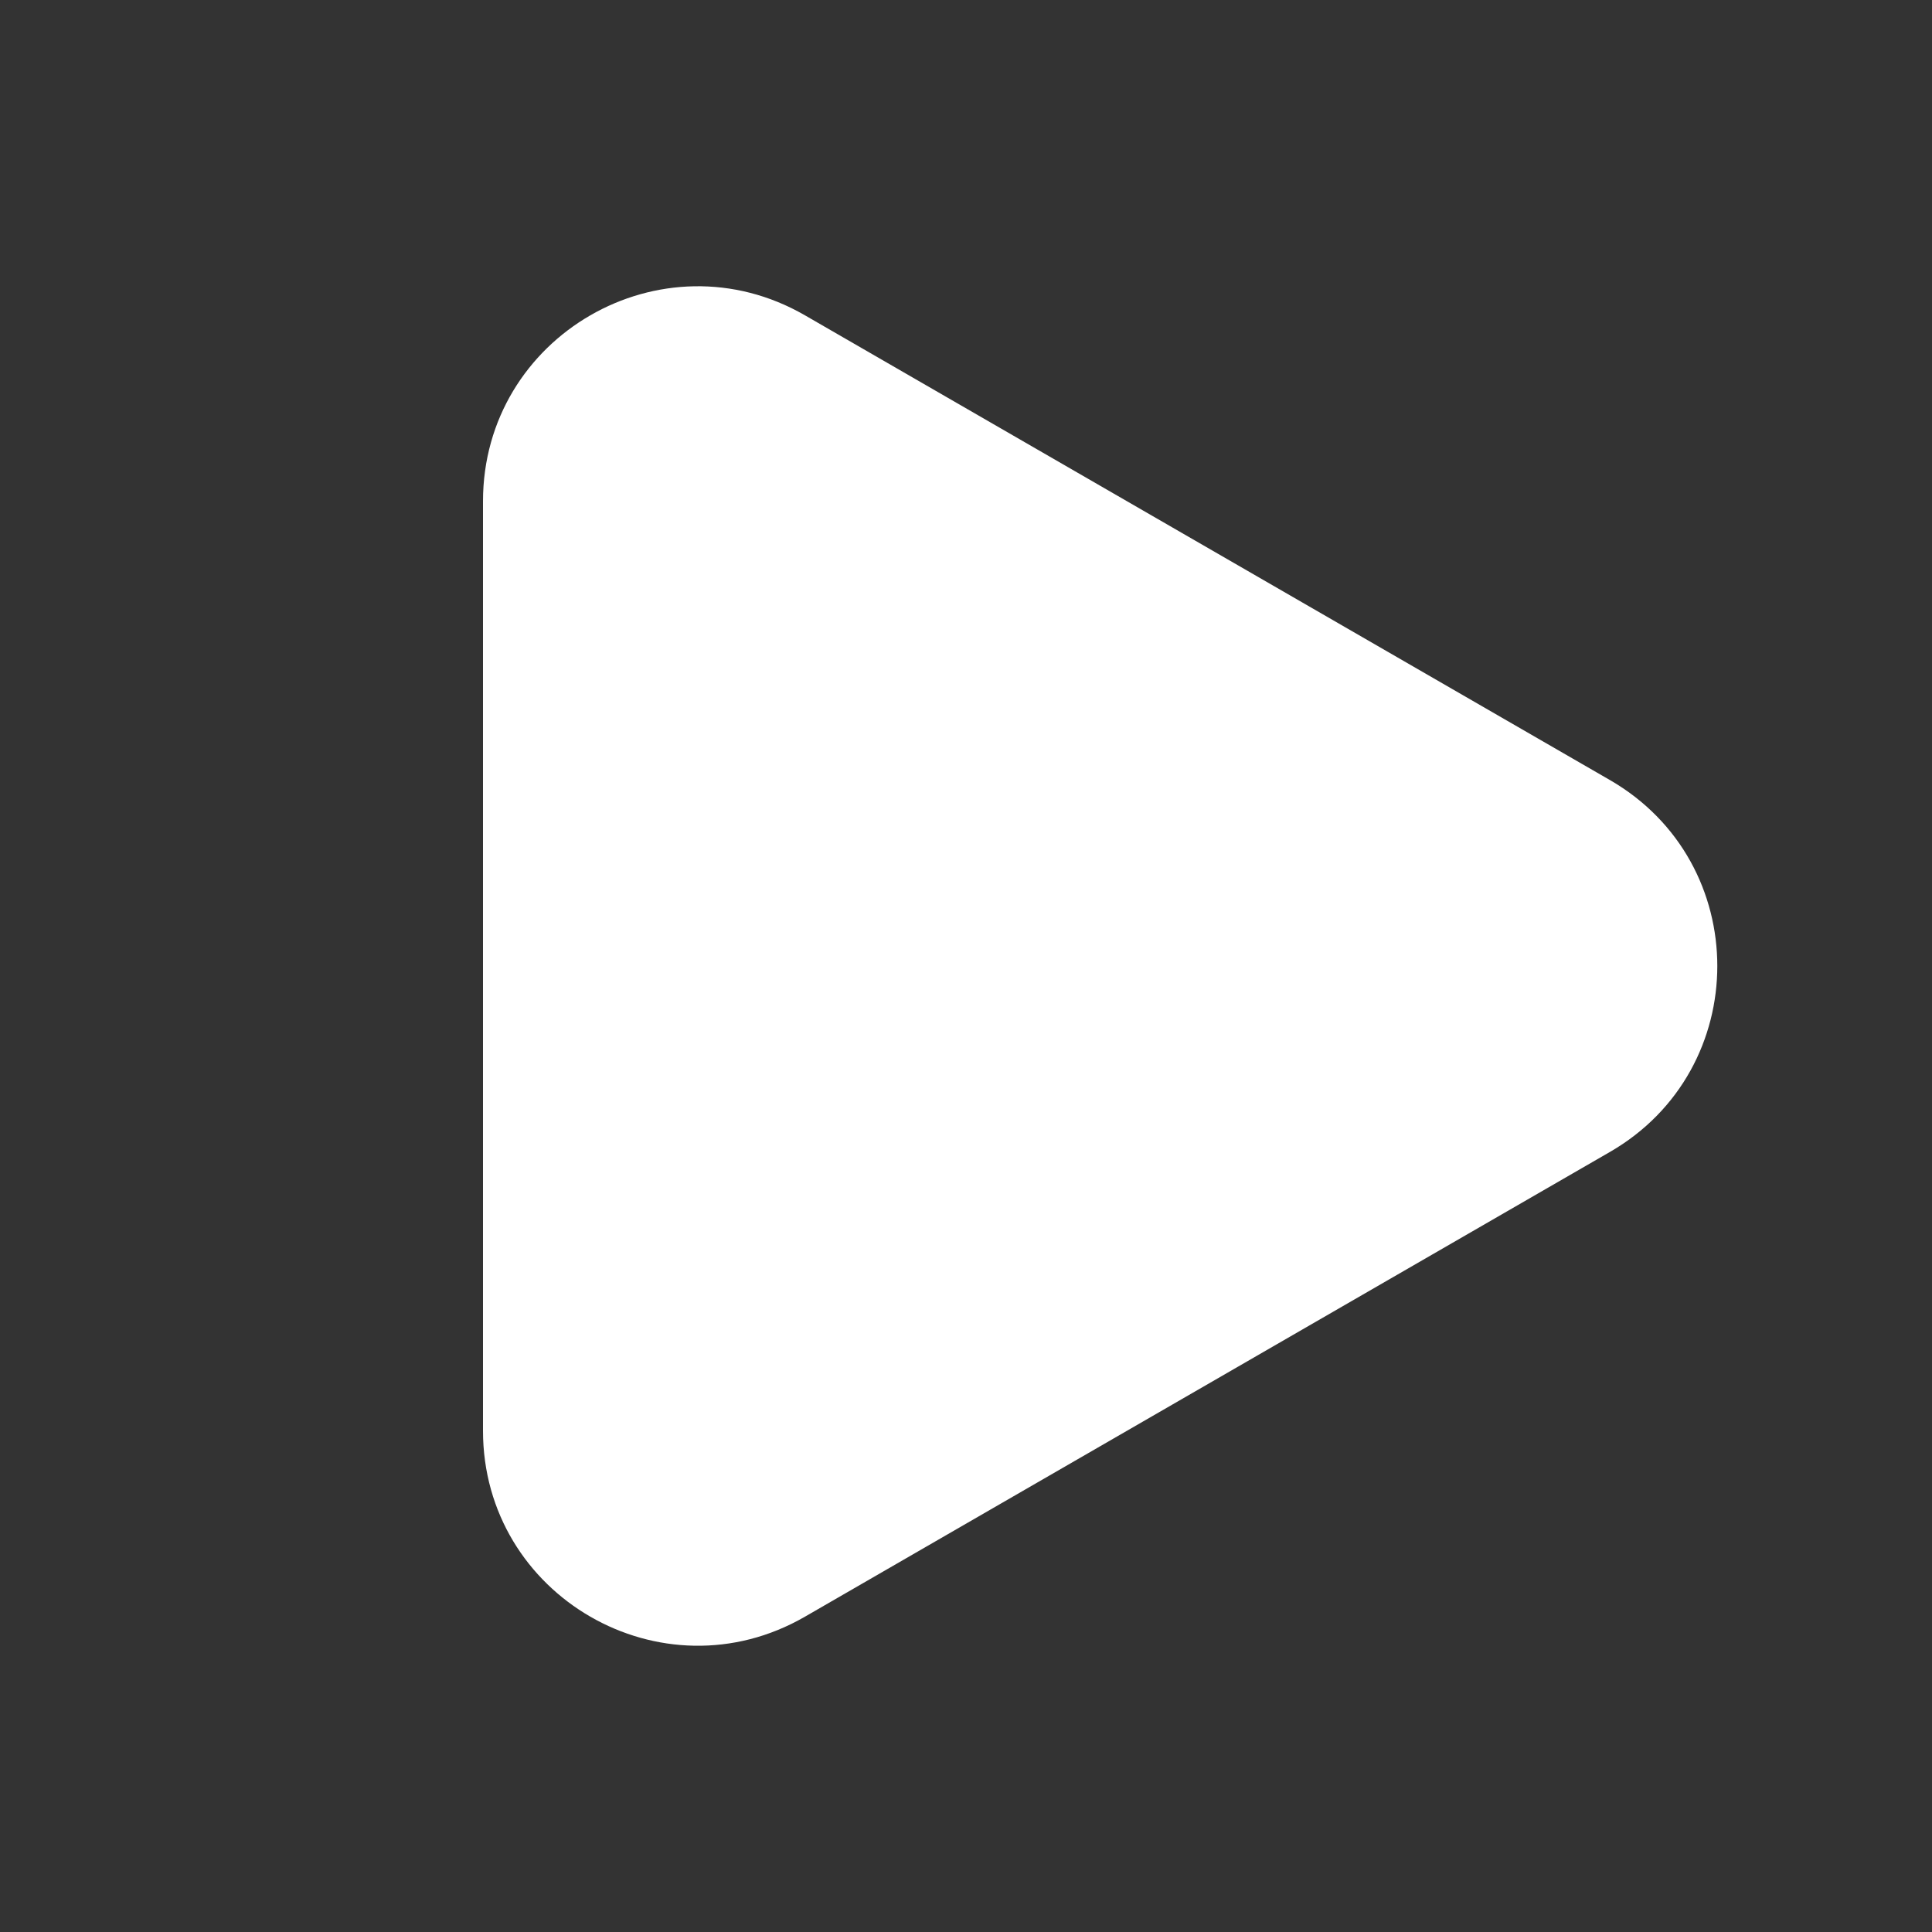 <svg xmlns="http://www.w3.org/2000/svg" width="18" height="18" viewBox="0 0 18 18" fill="none">
  <rect x="0" y="0" width="18" height="18" fill="#333333" stroke="none"/>
  <path fill-rule="evenodd" clip-rule="evenodd" d="M15 7.268C16.333 8.038 16.333 9.962 15 10.732L7.5 15.062C6.167 15.832 4.5 14.87 4.5 13.33L4.5 4.67C4.5 3.13 6.167 2.168 7.5 2.938L15 7.268Z" fill="white"/>
</svg>